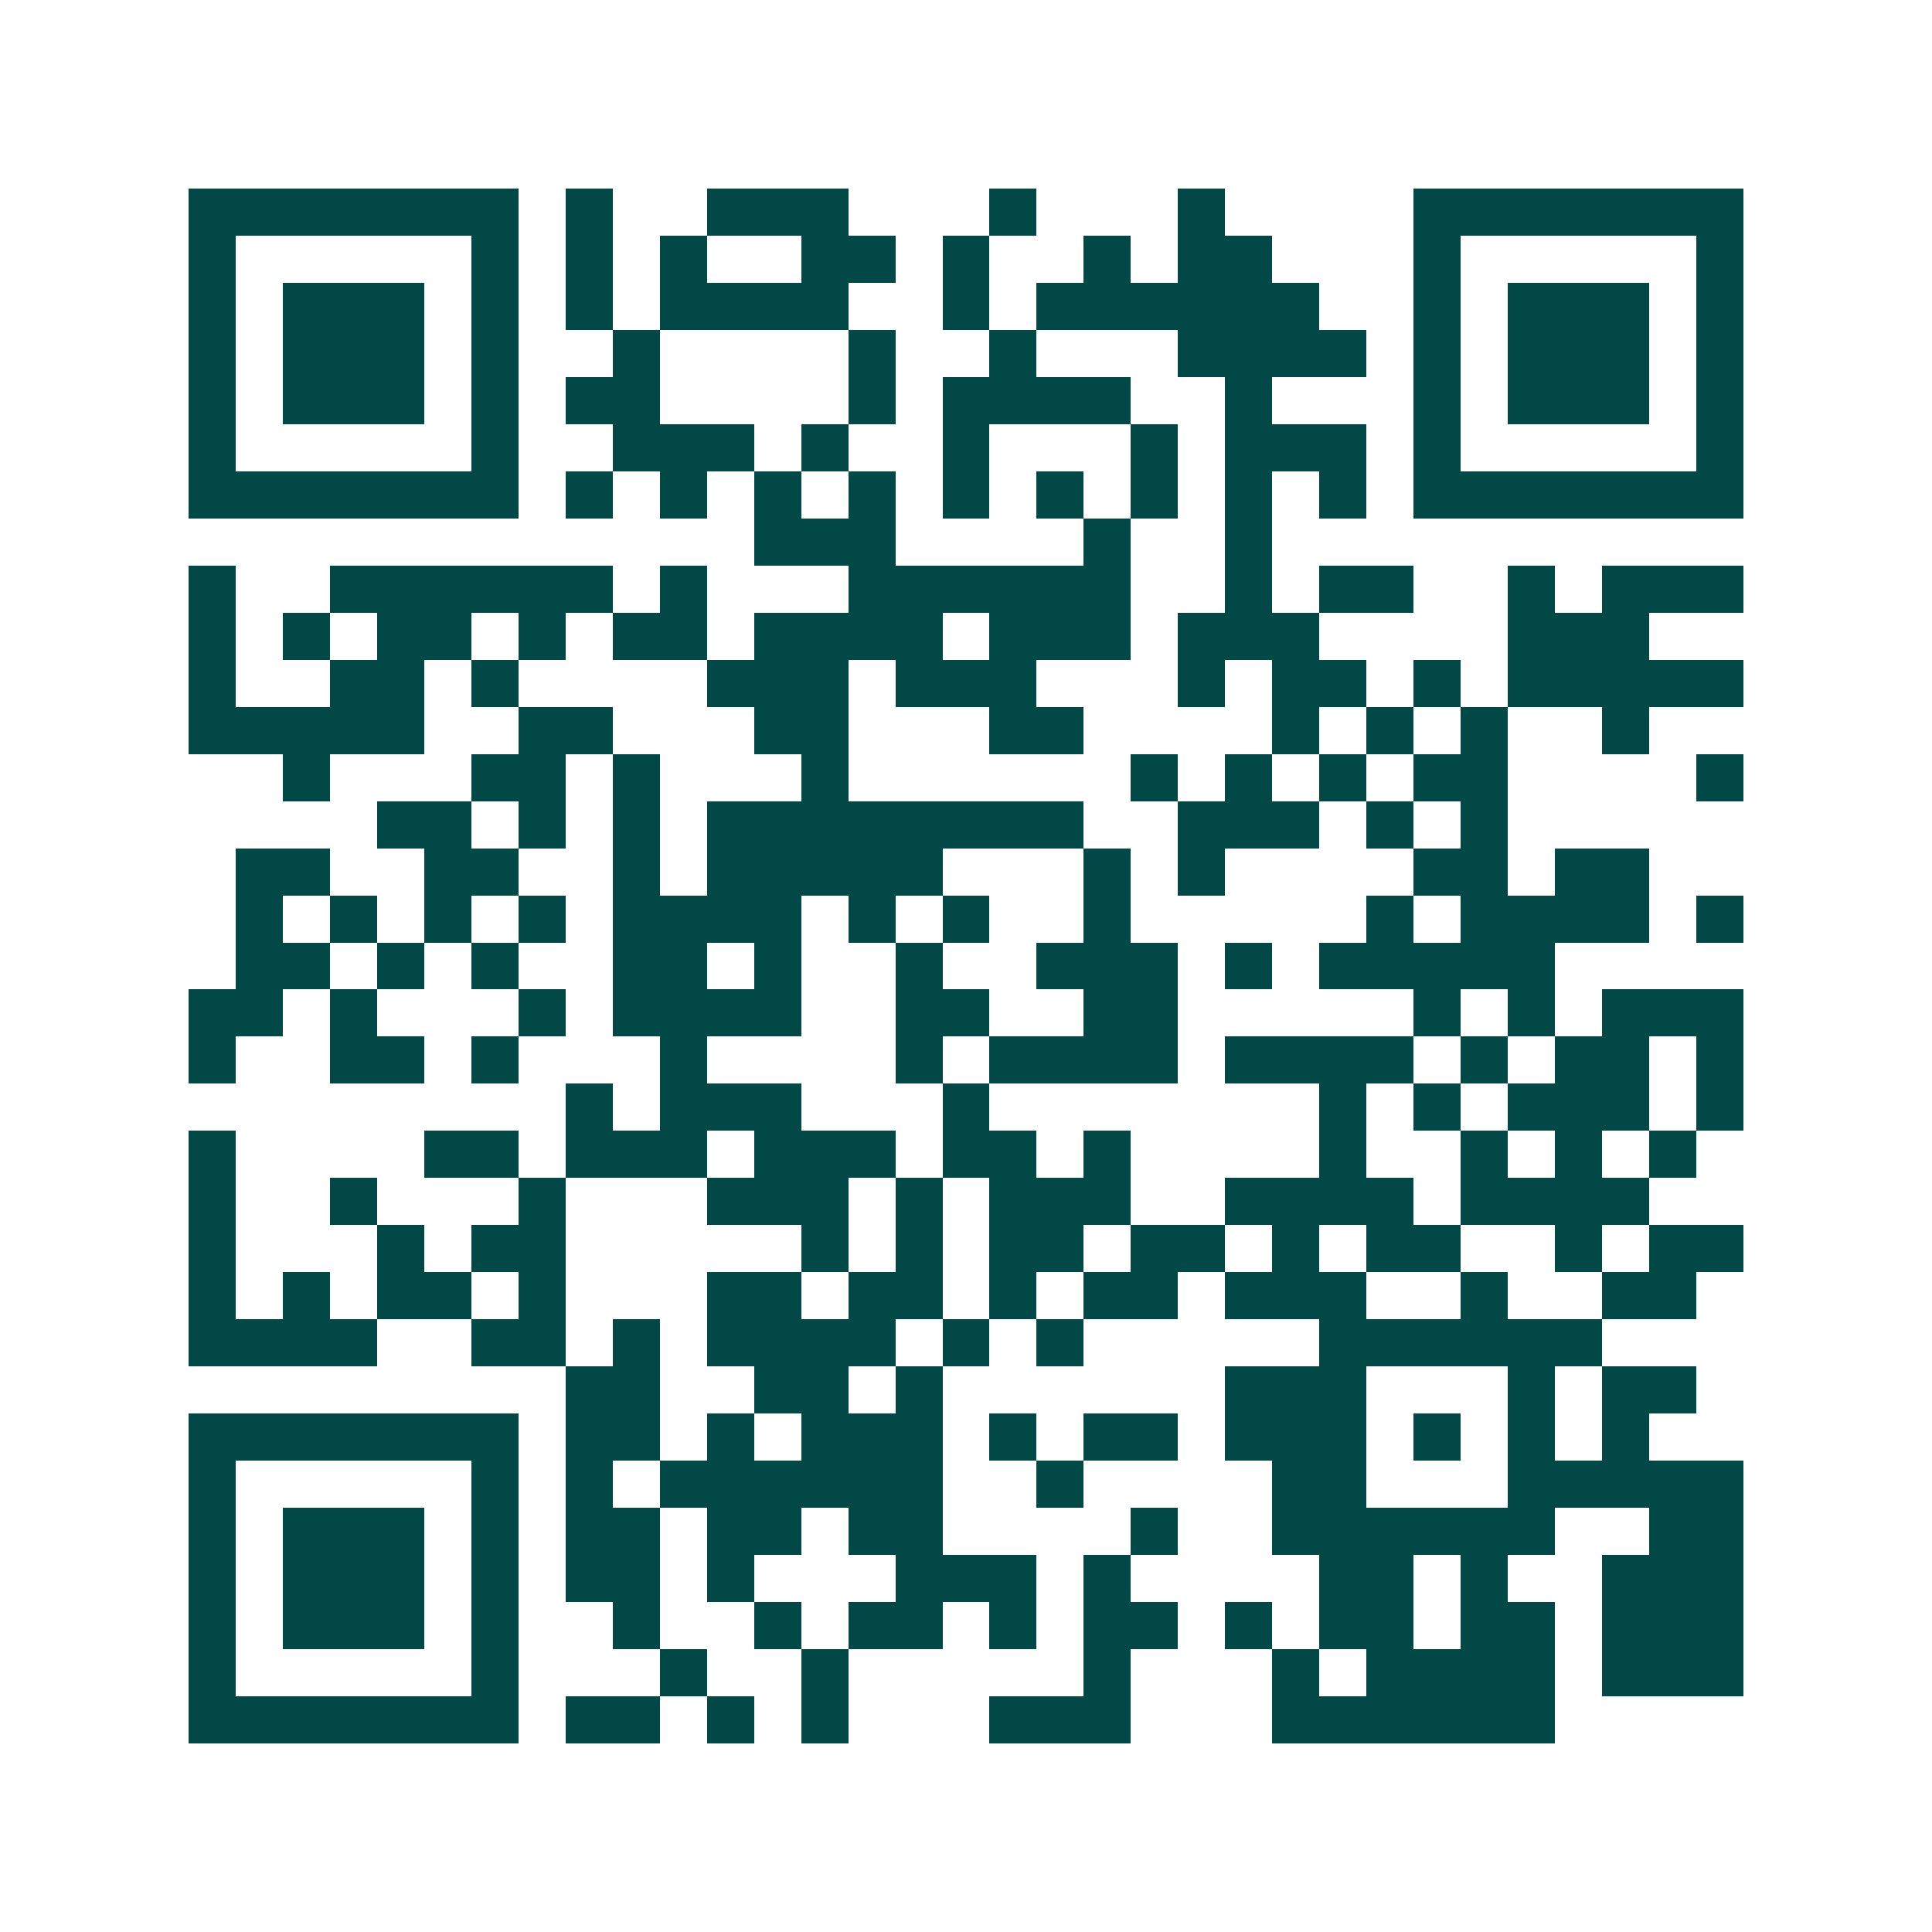 <svg xmlns="http://www.w3.org/2000/svg" width="200" height="200" viewBox="0 0 41 41" shape-rendering="crispEdges"><path fill="#ffffff" d="M0 0h41v41H0z"/><path stroke="#014847" d="M4 4.5h7m1 0h1m2 0h3m3 0h1m3 0h1m4 0h7M4 5.5h1m5 0h1m1 0h1m1 0h1m2 0h2m1 0h1m2 0h1m1 0h2m3 0h1m5 0h1M4 6.5h1m1 0h3m1 0h1m1 0h1m1 0h4m2 0h1m1 0h6m2 0h1m1 0h3m1 0h1M4 7.5h1m1 0h3m1 0h1m2 0h1m4 0h1m2 0h1m3 0h4m1 0h1m1 0h3m1 0h1M4 8.5h1m1 0h3m1 0h1m1 0h2m4 0h1m1 0h4m2 0h1m3 0h1m1 0h3m1 0h1M4 9.5h1m5 0h1m2 0h3m1 0h1m2 0h1m3 0h1m1 0h3m1 0h1m5 0h1M4 10.5h7m1 0h1m1 0h1m1 0h1m1 0h1m1 0h1m1 0h1m1 0h1m1 0h1m1 0h1m1 0h7M16 11.5h3m4 0h1m2 0h1M4 12.5h1m2 0h6m1 0h1m3 0h6m2 0h1m1 0h2m2 0h1m1 0h3M4 13.5h1m1 0h1m1 0h2m1 0h1m1 0h2m1 0h4m1 0h3m1 0h3m4 0h3M4 14.5h1m2 0h2m1 0h1m4 0h3m1 0h3m3 0h1m1 0h2m1 0h1m1 0h5M4 15.5h5m2 0h2m3 0h2m3 0h2m4 0h1m1 0h1m1 0h1m2 0h1M6 16.5h1m3 0h2m1 0h1m3 0h1m6 0h1m1 0h1m1 0h1m1 0h2m4 0h1M8 17.5h2m1 0h1m1 0h1m1 0h8m2 0h3m1 0h1m1 0h1M5 18.5h2m2 0h2m2 0h1m1 0h5m3 0h1m1 0h1m4 0h2m1 0h2M5 19.5h1m1 0h1m1 0h1m1 0h1m1 0h4m1 0h1m1 0h1m2 0h1m5 0h1m1 0h4m1 0h1M5 20.5h2m1 0h1m1 0h1m2 0h2m1 0h1m2 0h1m2 0h3m1 0h1m1 0h5M4 21.5h2m1 0h1m3 0h1m1 0h4m2 0h2m2 0h2m5 0h1m1 0h1m1 0h3M4 22.5h1m2 0h2m1 0h1m3 0h1m4 0h1m1 0h4m1 0h4m1 0h1m1 0h2m1 0h1M12 23.5h1m1 0h3m3 0h1m7 0h1m1 0h1m1 0h3m1 0h1M4 24.5h1m4 0h2m1 0h3m1 0h3m1 0h2m1 0h1m4 0h1m2 0h1m1 0h1m1 0h1M4 25.5h1m2 0h1m3 0h1m3 0h3m1 0h1m1 0h3m2 0h4m1 0h4M4 26.5h1m3 0h1m1 0h2m5 0h1m1 0h1m1 0h2m1 0h2m1 0h1m1 0h2m2 0h1m1 0h2M4 27.5h1m1 0h1m1 0h2m1 0h1m3 0h2m1 0h2m1 0h1m1 0h2m1 0h3m2 0h1m2 0h2M4 28.5h4m2 0h2m1 0h1m1 0h4m1 0h1m1 0h1m5 0h6M12 29.5h2m2 0h2m1 0h1m6 0h3m3 0h1m1 0h2M4 30.5h7m1 0h2m1 0h1m1 0h3m1 0h1m1 0h2m1 0h3m1 0h1m1 0h1m1 0h1M4 31.5h1m5 0h1m1 0h1m1 0h6m2 0h1m4 0h2m3 0h5M4 32.5h1m1 0h3m1 0h1m1 0h2m1 0h2m1 0h2m4 0h1m2 0h6m2 0h2M4 33.5h1m1 0h3m1 0h1m1 0h2m1 0h1m3 0h3m1 0h1m4 0h2m1 0h1m2 0h3M4 34.5h1m1 0h3m1 0h1m2 0h1m2 0h1m1 0h2m1 0h1m1 0h2m1 0h1m1 0h2m1 0h2m1 0h3M4 35.5h1m5 0h1m3 0h1m2 0h1m5 0h1m3 0h1m1 0h4m1 0h3M4 36.5h7m1 0h2m1 0h1m1 0h1m3 0h3m3 0h6"/></svg>

